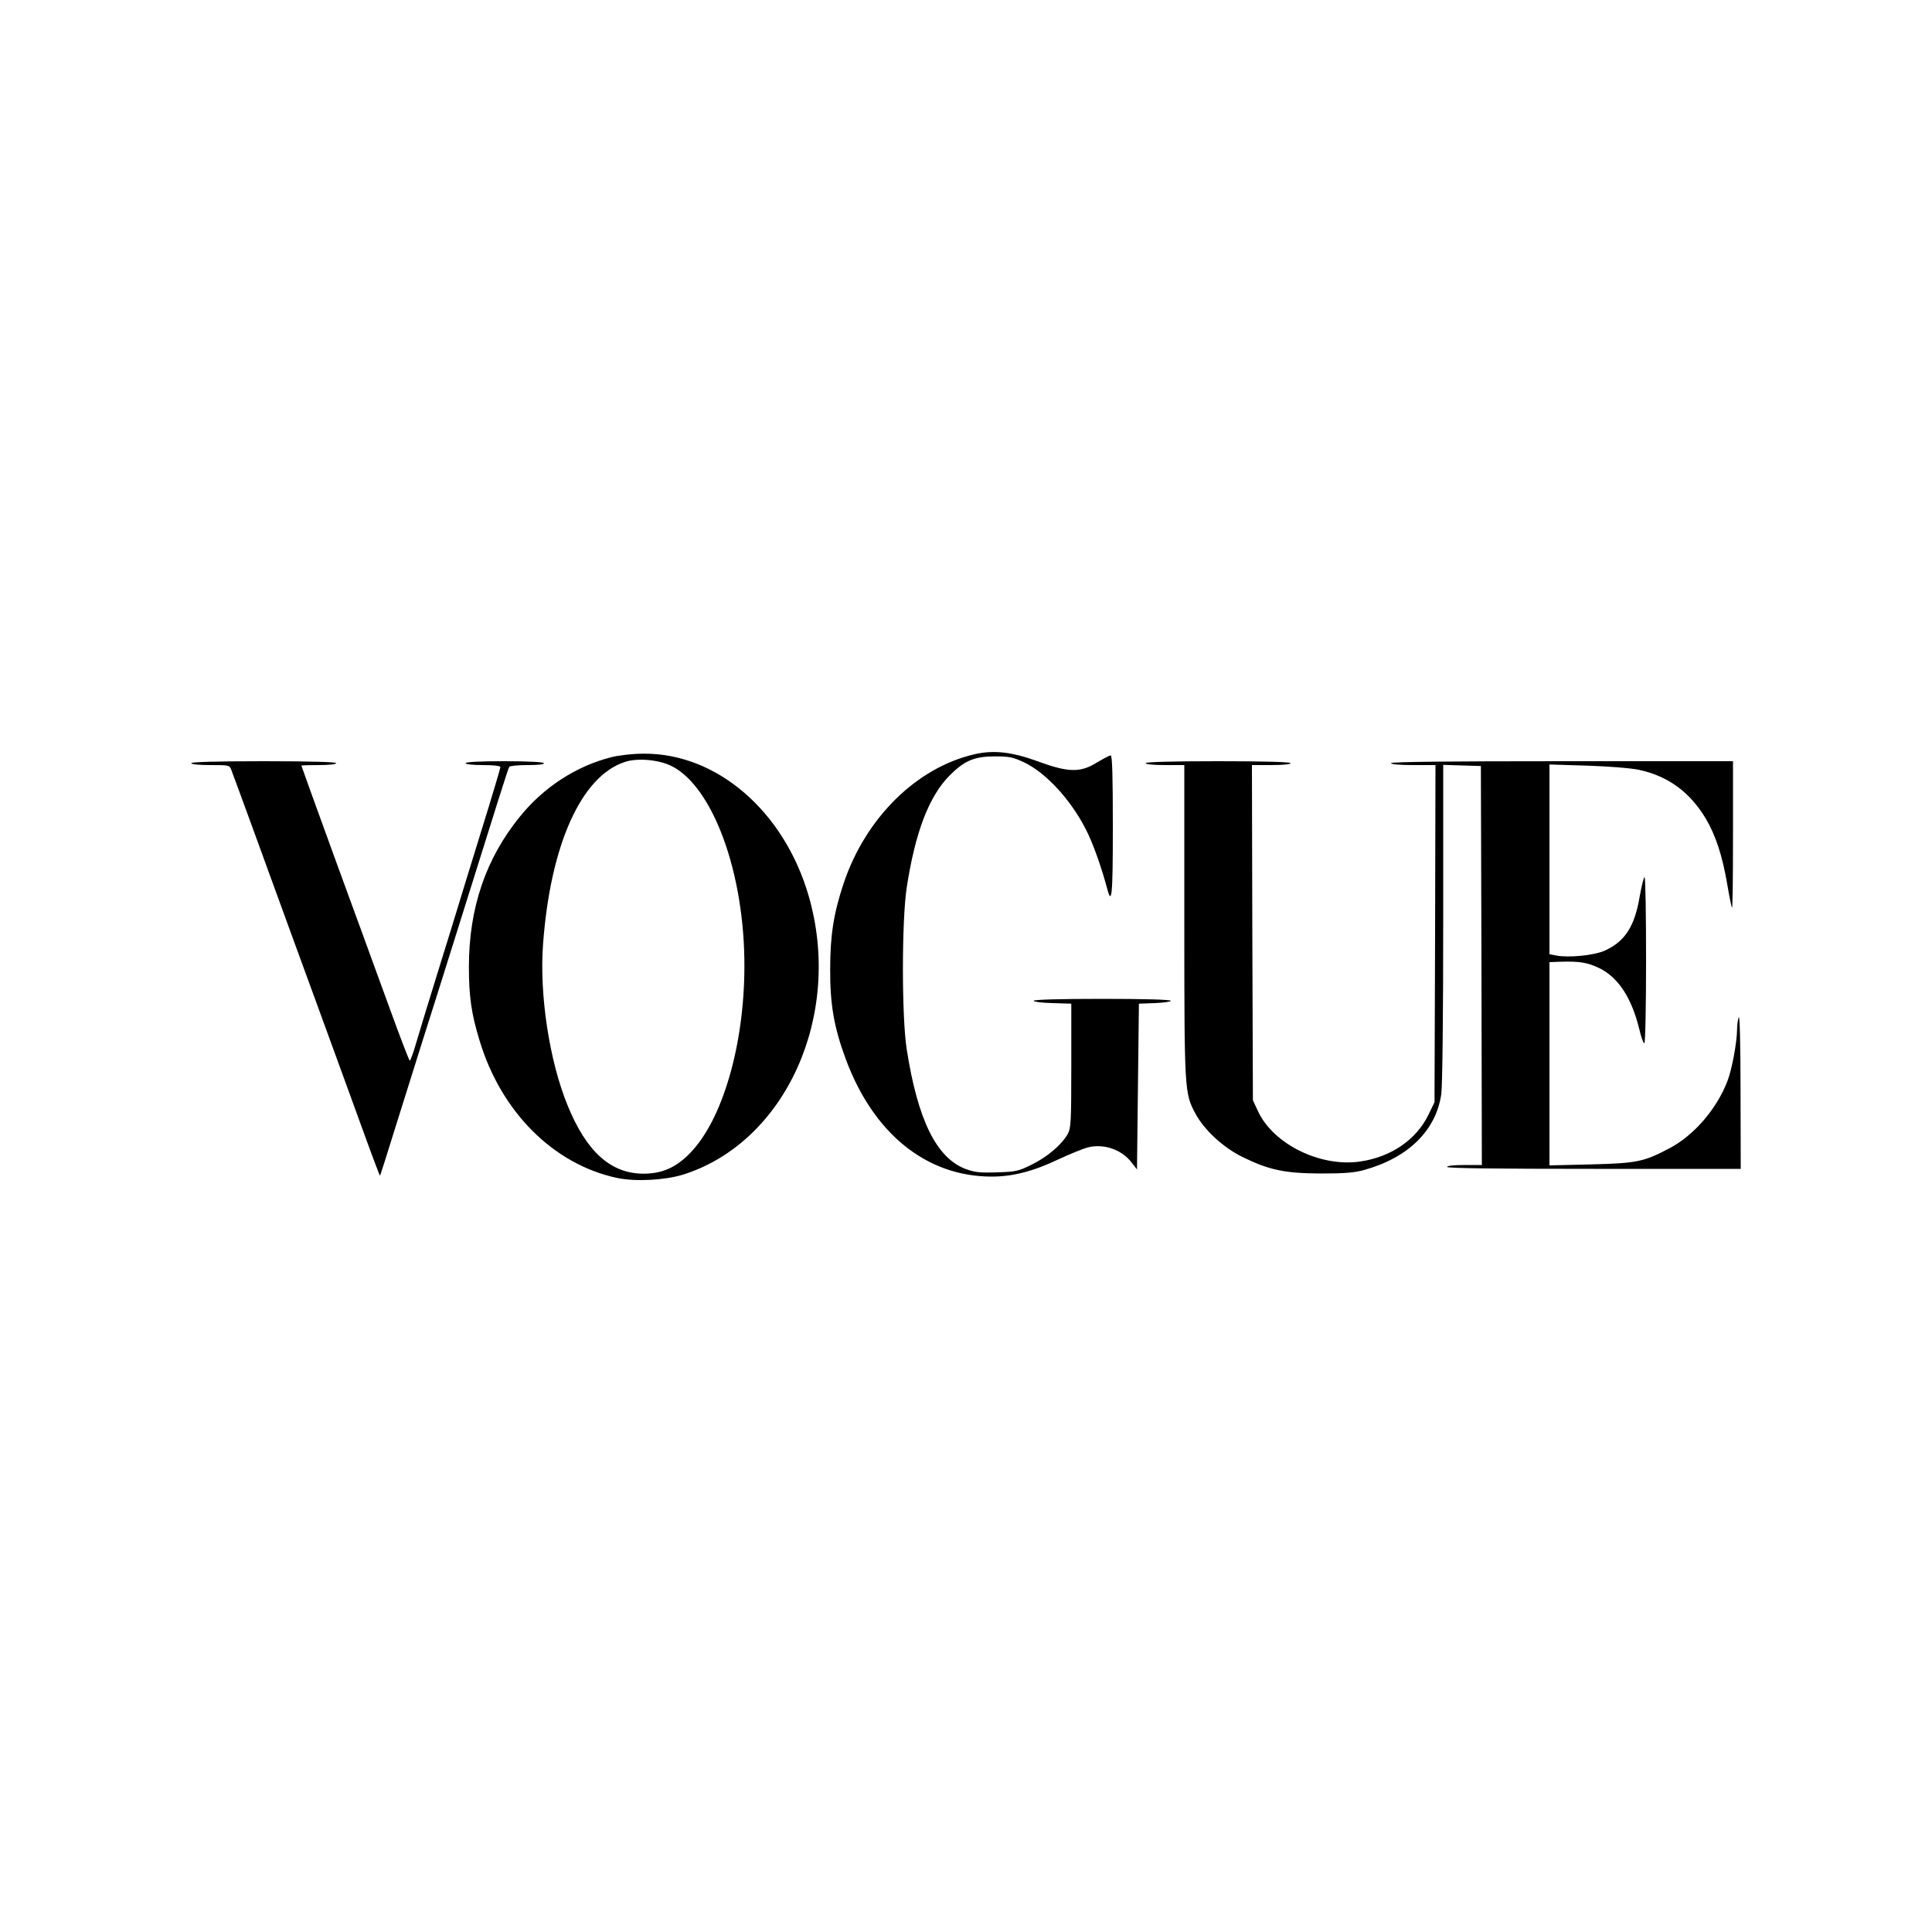 <svg preserveAspectRatio="xMidYMid meet" viewBox="0 0 1000 1000" height="1000pt" width="1000pt" xmlns="http://www.w3.org/2000/svg" version="1.0">

<g stroke="none" fill="#000000" transform="translate(0,1000) scale(0.1,-0.1)">
<path d="M5044 6096 c-300 -69 -564 -329 -678 -670 -51 -154 -69 -267 -69
-441 -1 -184 20 -303 80 -465 143 -388 419 -610 756 -610 109 0 215 27 347 90
58 27 125 54 150 61 83 21 176 -11 227 -78 l28 -36 5 429 5 429 83 3 c45 2 82
7 82 12 0 6 -135 10 -355 10 -221 0 -355 -4 -355 -10 0 -5 44 -11 98 -12 l97
-3 0 -320 c0 -292 -2 -323 -18 -354 -31 -55 -104 -118 -185 -158 -70 -35 -83
-38 -181 -41 -89 -3 -115 0 -162 17 -152 57 -249 254 -306 621 -26 166 -26
663 0 835 44 287 115 474 224 583 75 75 127 97 233 97 74 0 93 -4 151 -31 121
-58 258 -212 334 -377 32 -69 71 -184 95 -274 25 -96 30 -38 30 322 0 259 -3
365 -11 365 -6 0 -38 -17 -72 -37 -85 -53 -148 -52 -307 7 -133 48 -226 59
-326 36z"></path>
<path d="M3165 6081 c-182 -46 -351 -155 -475 -309 -176 -217 -263 -472 -263
-777 0 -153 13 -243 55 -380 111 -370 383 -642 712 -712 95 -20 246 -12 341
17 533 168 830 828 650 1445 -128 438 -476 737 -854 734 -56 0 -125 -8 -166
-18z m309 -45 c216 -106 381 -556 379 -1041 -1 -404 -113 -790 -280 -962 -73
-76 -146 -108 -243 -108 -169 1 -294 113 -392 353 -95 232 -147 576 -127 837
38 513 198 868 423 941 65 22 174 12 240 -20z"></path>
<path d="M990 6050 c0 -6 40 -10 99 -10 98 0 99 0 109 -27 6 -16 72 -194 146
-398 74 -203 209 -575 301 -825 91 -250 201 -550 243 -667 42 -116 78 -210 79
-209 1 1 39 119 83 262 45 142 108 345 141 449 34 105 107 339 164 520 233
743 275 878 281 886 3 5 46 9 95 9 58 0 88 4 84 10 -4 6 -83 10 -206 10 -126
0 -199 -4 -199 -10 0 -6 37 -10 90 -10 57 0 90 -4 90 -11 0 -5 -45 -157 -101
-337 -56 -180 -109 -354 -119 -387 -10 -33 -57 -186 -105 -340 -48 -154 -98
-319 -112 -367 -14 -49 -29 -88 -32 -88 -3 0 -50 121 -103 268 -54 147 -178
489 -278 761 -99 272 -180 496 -180 498 0 2 41 3 90 3 53 0 90 4 90 10 0 6
-132 10 -375 10 -243 0 -375 -4 -375 -10z"></path>
<path d="M5930 6050 c0 -6 40 -10 100 -10 l100 0 0 -807 c0 -880 1 -891 57
-996 45 -85 145 -177 243 -225 139 -68 218 -85 405 -86 125 0 174 4 225 18
228 63 373 204 400 393 6 40 10 402 10 886 l0 818 98 -3 97 -3 3 -1032 2
-1033 -90 0 c-53 0 -90 -4 -90 -10 0 -7 260 -10 760 -10 l760 0 -1 403 c0 233
-4 394 -9 382 -5 -11 -9 -41 -9 -66 -1 -67 -27 -206 -50 -265 -56 -145 -173
-281 -301 -348 -132 -70 -170 -77 -407 -83 l-213 -5 0 526 0 526 53 2 c103 3
142 -3 205 -33 98 -48 167 -153 207 -316 9 -40 21 -73 26 -73 5 0 9 185 9 430
0 237 -3 430 -8 430 -4 0 -15 -45 -25 -100 -26 -156 -77 -234 -182 -281 -54
-24 -184 -37 -249 -25 l-36 7 0 491 0 491 198 -6 c113 -4 227 -13 267 -22 149
-32 263 -116 344 -252 52 -88 86 -193 111 -339 11 -65 22 -120 25 -122 3 -3 5
166 5 376 l0 382 -885 0 c-583 0 -885 -3 -885 -10 0 -6 45 -10 115 -10 l115 0
-2 -872 -3 -873 -32 -66 c-63 -129 -194 -218 -353 -241 -205 -30 -448 89 -528
259 l-27 58 -3 868 -2 867 100 0 c60 0 100 4 100 10 0 6 -132 10 -375 10 -243
0 -375 -4 -375 -10z"></path>
</g>
</svg>
